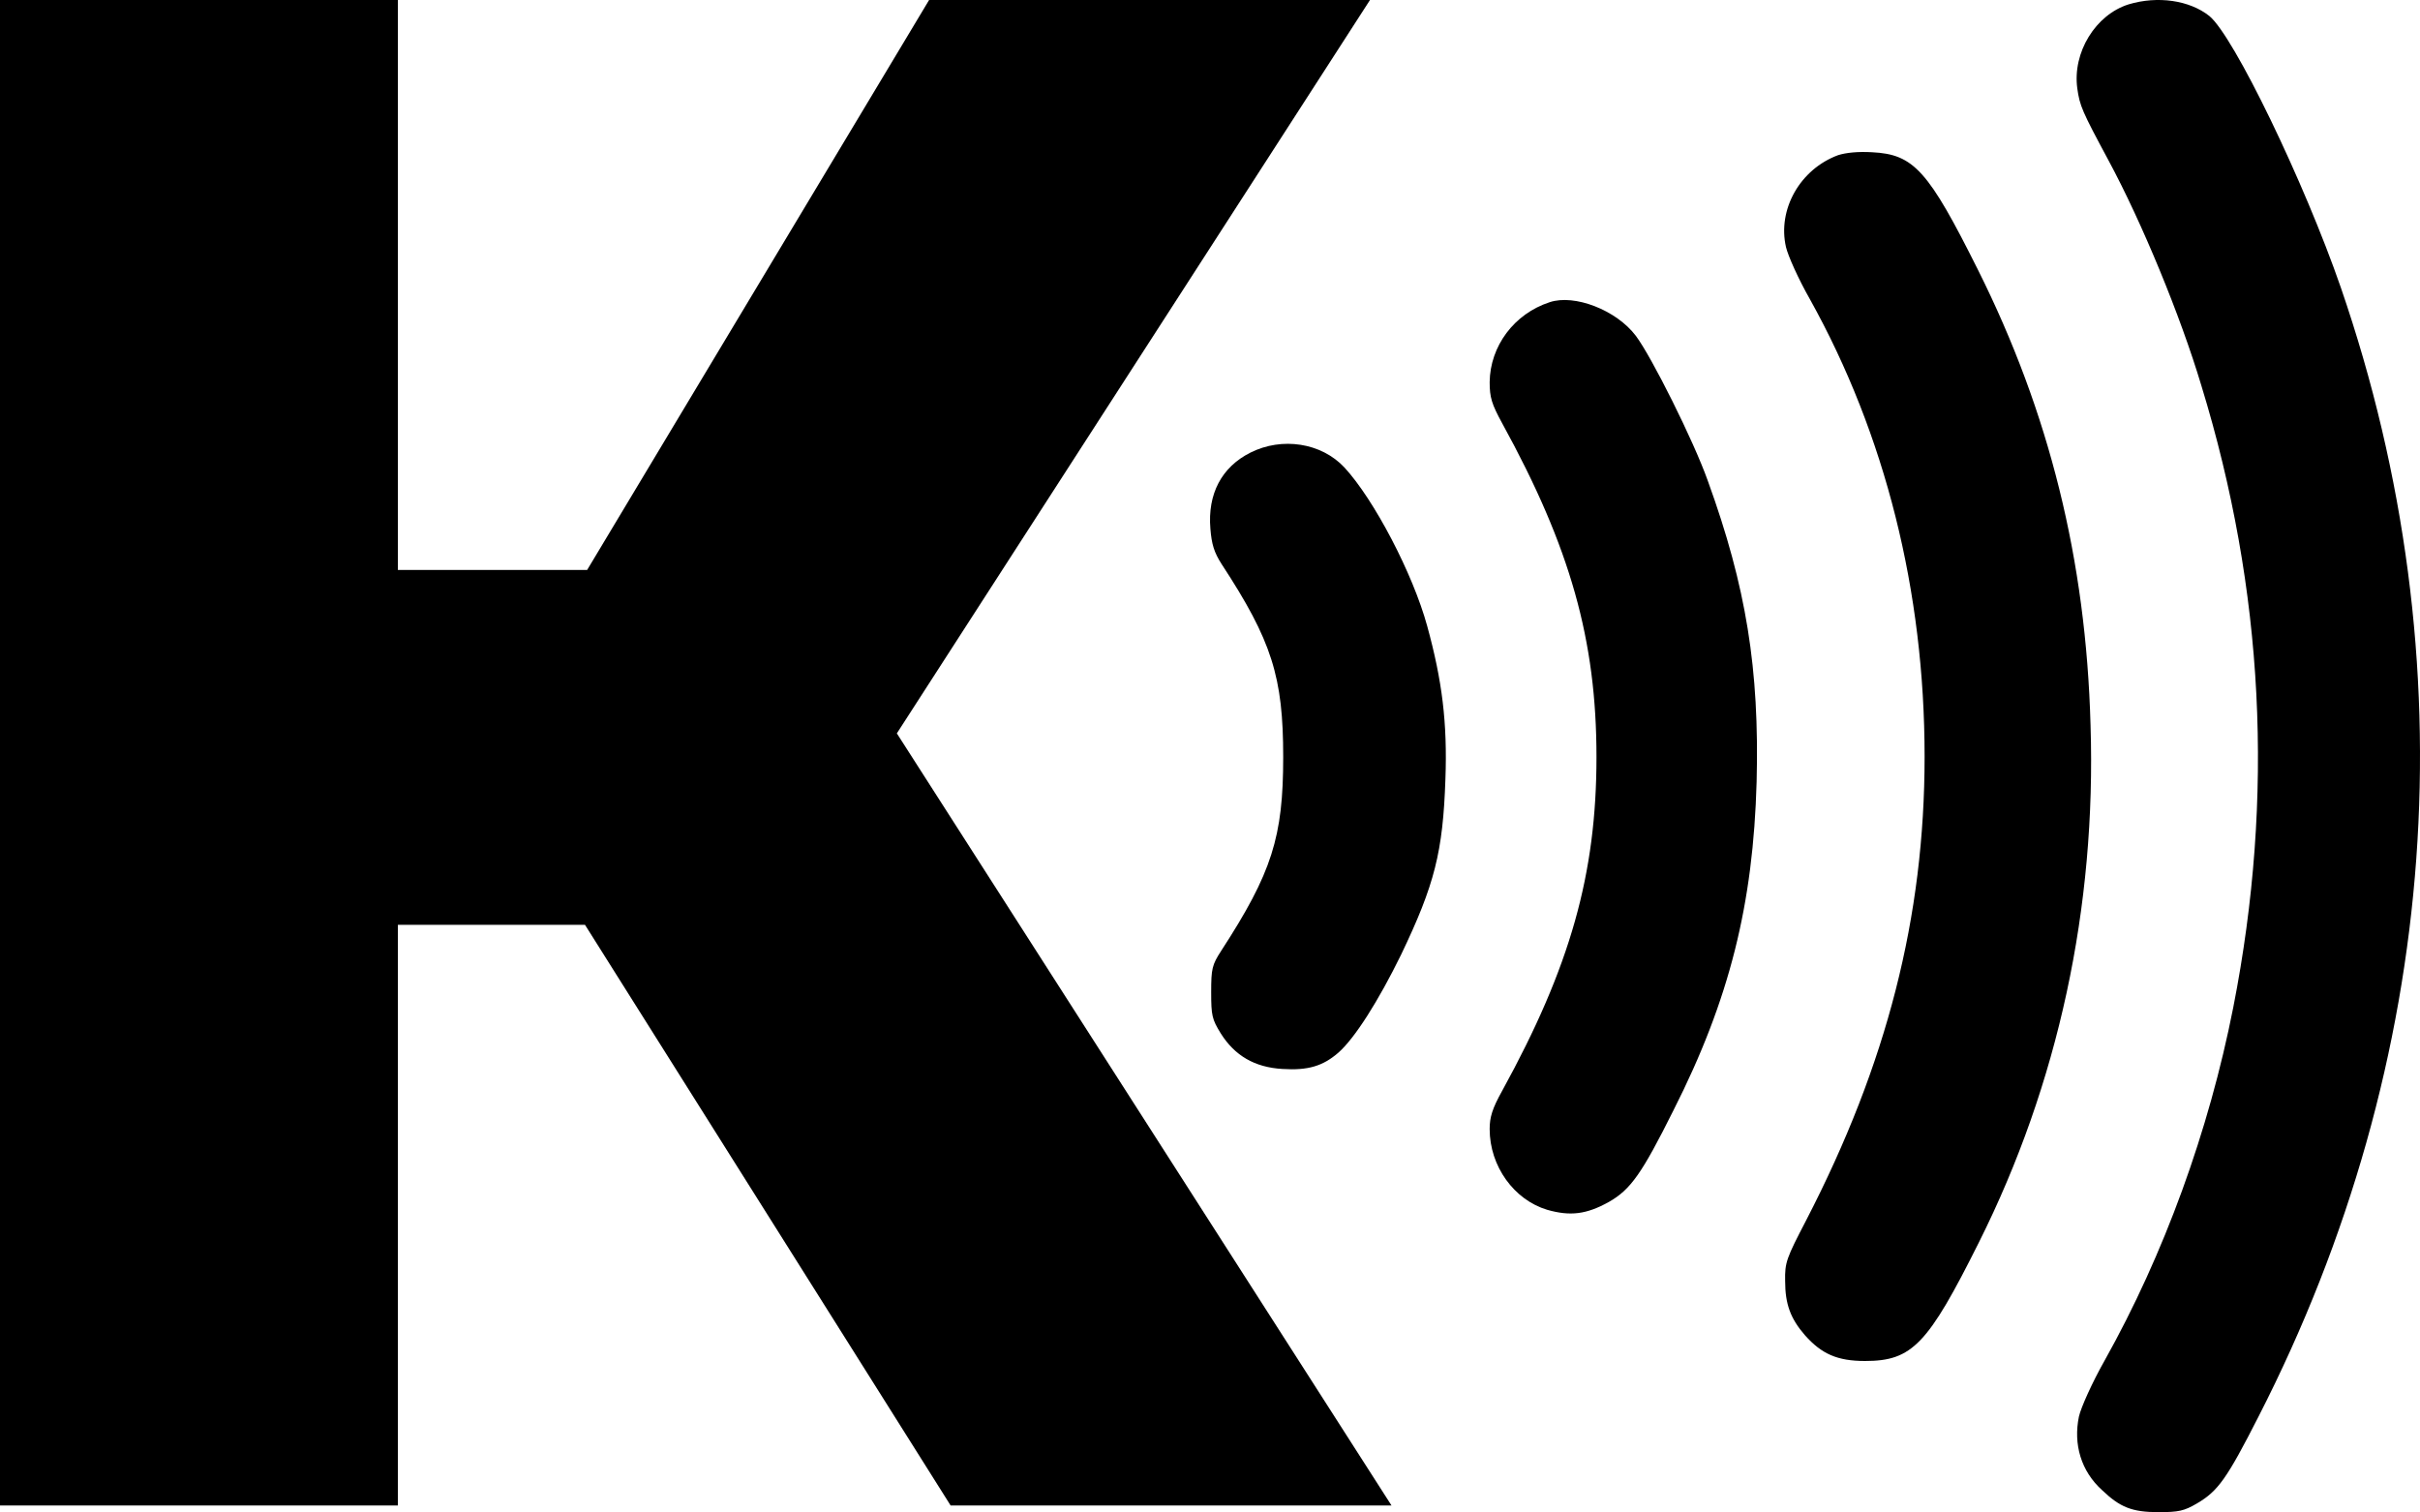 <svg width="80" height="50" viewBox="0 0 80 50" fill="none" xmlns="http://www.w3.org/2000/svg">
<path d="M13.153 49.768H0V0H13.153V18.841H19.41L30.714 0H45.289L29.648 24.244L46 49.768H31.425L19.338 30.572H13.153V49.768Z" fill="black"/>
<path d="M70.368 0.144C69.274 0.487 68.507 1.733 68.671 2.924C68.753 3.5 68.822 3.664 69.698 5.293C70.805 7.348 72.078 10.428 72.775 12.757C74.841 19.494 75.196 26.327 73.828 33.297C73.021 37.391 71.544 41.458 69.574 44.977C69.163 45.703 68.794 46.525 68.725 46.827C68.535 47.744 68.794 48.634 69.492 49.263C70.081 49.825 70.477 49.989 71.352 49.989C72.024 49.989 72.201 49.949 72.625 49.702C73.323 49.291 73.61 48.894 74.663 46.827C80.682 35.063 81.64 21.876 77.385 9.512C76.182 6.033 73.842 1.185 73.035 0.528C72.379 0.007 71.326 -0.144 70.368 0.144Z" fill="black"/>
<path d="M60.764 5.129C59.506 5.594 58.754 6.923 59.041 8.169C59.109 8.457 59.45 9.223 59.834 9.895C62.324 14.372 63.623 19.549 63.623 25.012C63.623 30.312 62.378 35.173 59.711 40.335C59.055 41.596 59 41.733 59.013 42.348C59.013 43.116 59.192 43.594 59.67 44.143C60.217 44.758 60.737 44.992 61.654 44.992C63.213 44.992 63.733 44.443 65.416 41.075C68.041 35.83 69.3 29.997 69.109 23.972C68.959 18.508 67.741 13.632 65.388 8.921C63.746 5.636 63.268 5.101 61.886 5.033C61.421 5.005 61.024 5.047 60.764 5.129Z" fill="black"/>
<path d="M51.23 9.99C50.052 10.373 49.259 11.442 49.245 12.633C49.245 13.14 49.314 13.36 49.657 13.989C51.914 18.097 52.776 21.164 52.776 25.026C52.776 28.888 51.914 31.956 49.657 36.063C49.328 36.652 49.245 36.939 49.245 37.324C49.245 38.556 50.052 39.665 51.148 39.994C51.914 40.212 52.447 40.144 53.186 39.734C53.91 39.322 54.281 38.788 55.32 36.707C57.18 33.037 57.959 29.874 58.07 25.847C58.165 22.122 57.727 19.398 56.456 15.893C55.99 14.578 54.594 11.784 54.075 11.099C53.432 10.25 52.05 9.716 51.23 9.99Z" fill="black"/>
<path d="M41.339 14.961C40.382 15.441 39.916 16.33 40.013 17.48C40.053 17.988 40.136 18.262 40.382 18.645C42.05 21.192 42.42 22.383 42.42 25.026C42.42 27.668 42.05 28.846 40.368 31.435C40.067 31.901 40.039 32.024 40.039 32.804C40.039 33.571 40.067 33.694 40.354 34.16C40.819 34.9 41.475 35.283 42.393 35.338C43.241 35.392 43.733 35.241 44.239 34.803C44.786 34.324 45.567 33.091 46.318 31.558C47.427 29.243 47.7 28.162 47.782 25.766C47.851 23.889 47.673 22.493 47.181 20.699C46.701 18.946 45.416 16.508 44.445 15.455C43.678 14.632 42.379 14.441 41.339 14.961Z" fill="black"/>
</svg>
